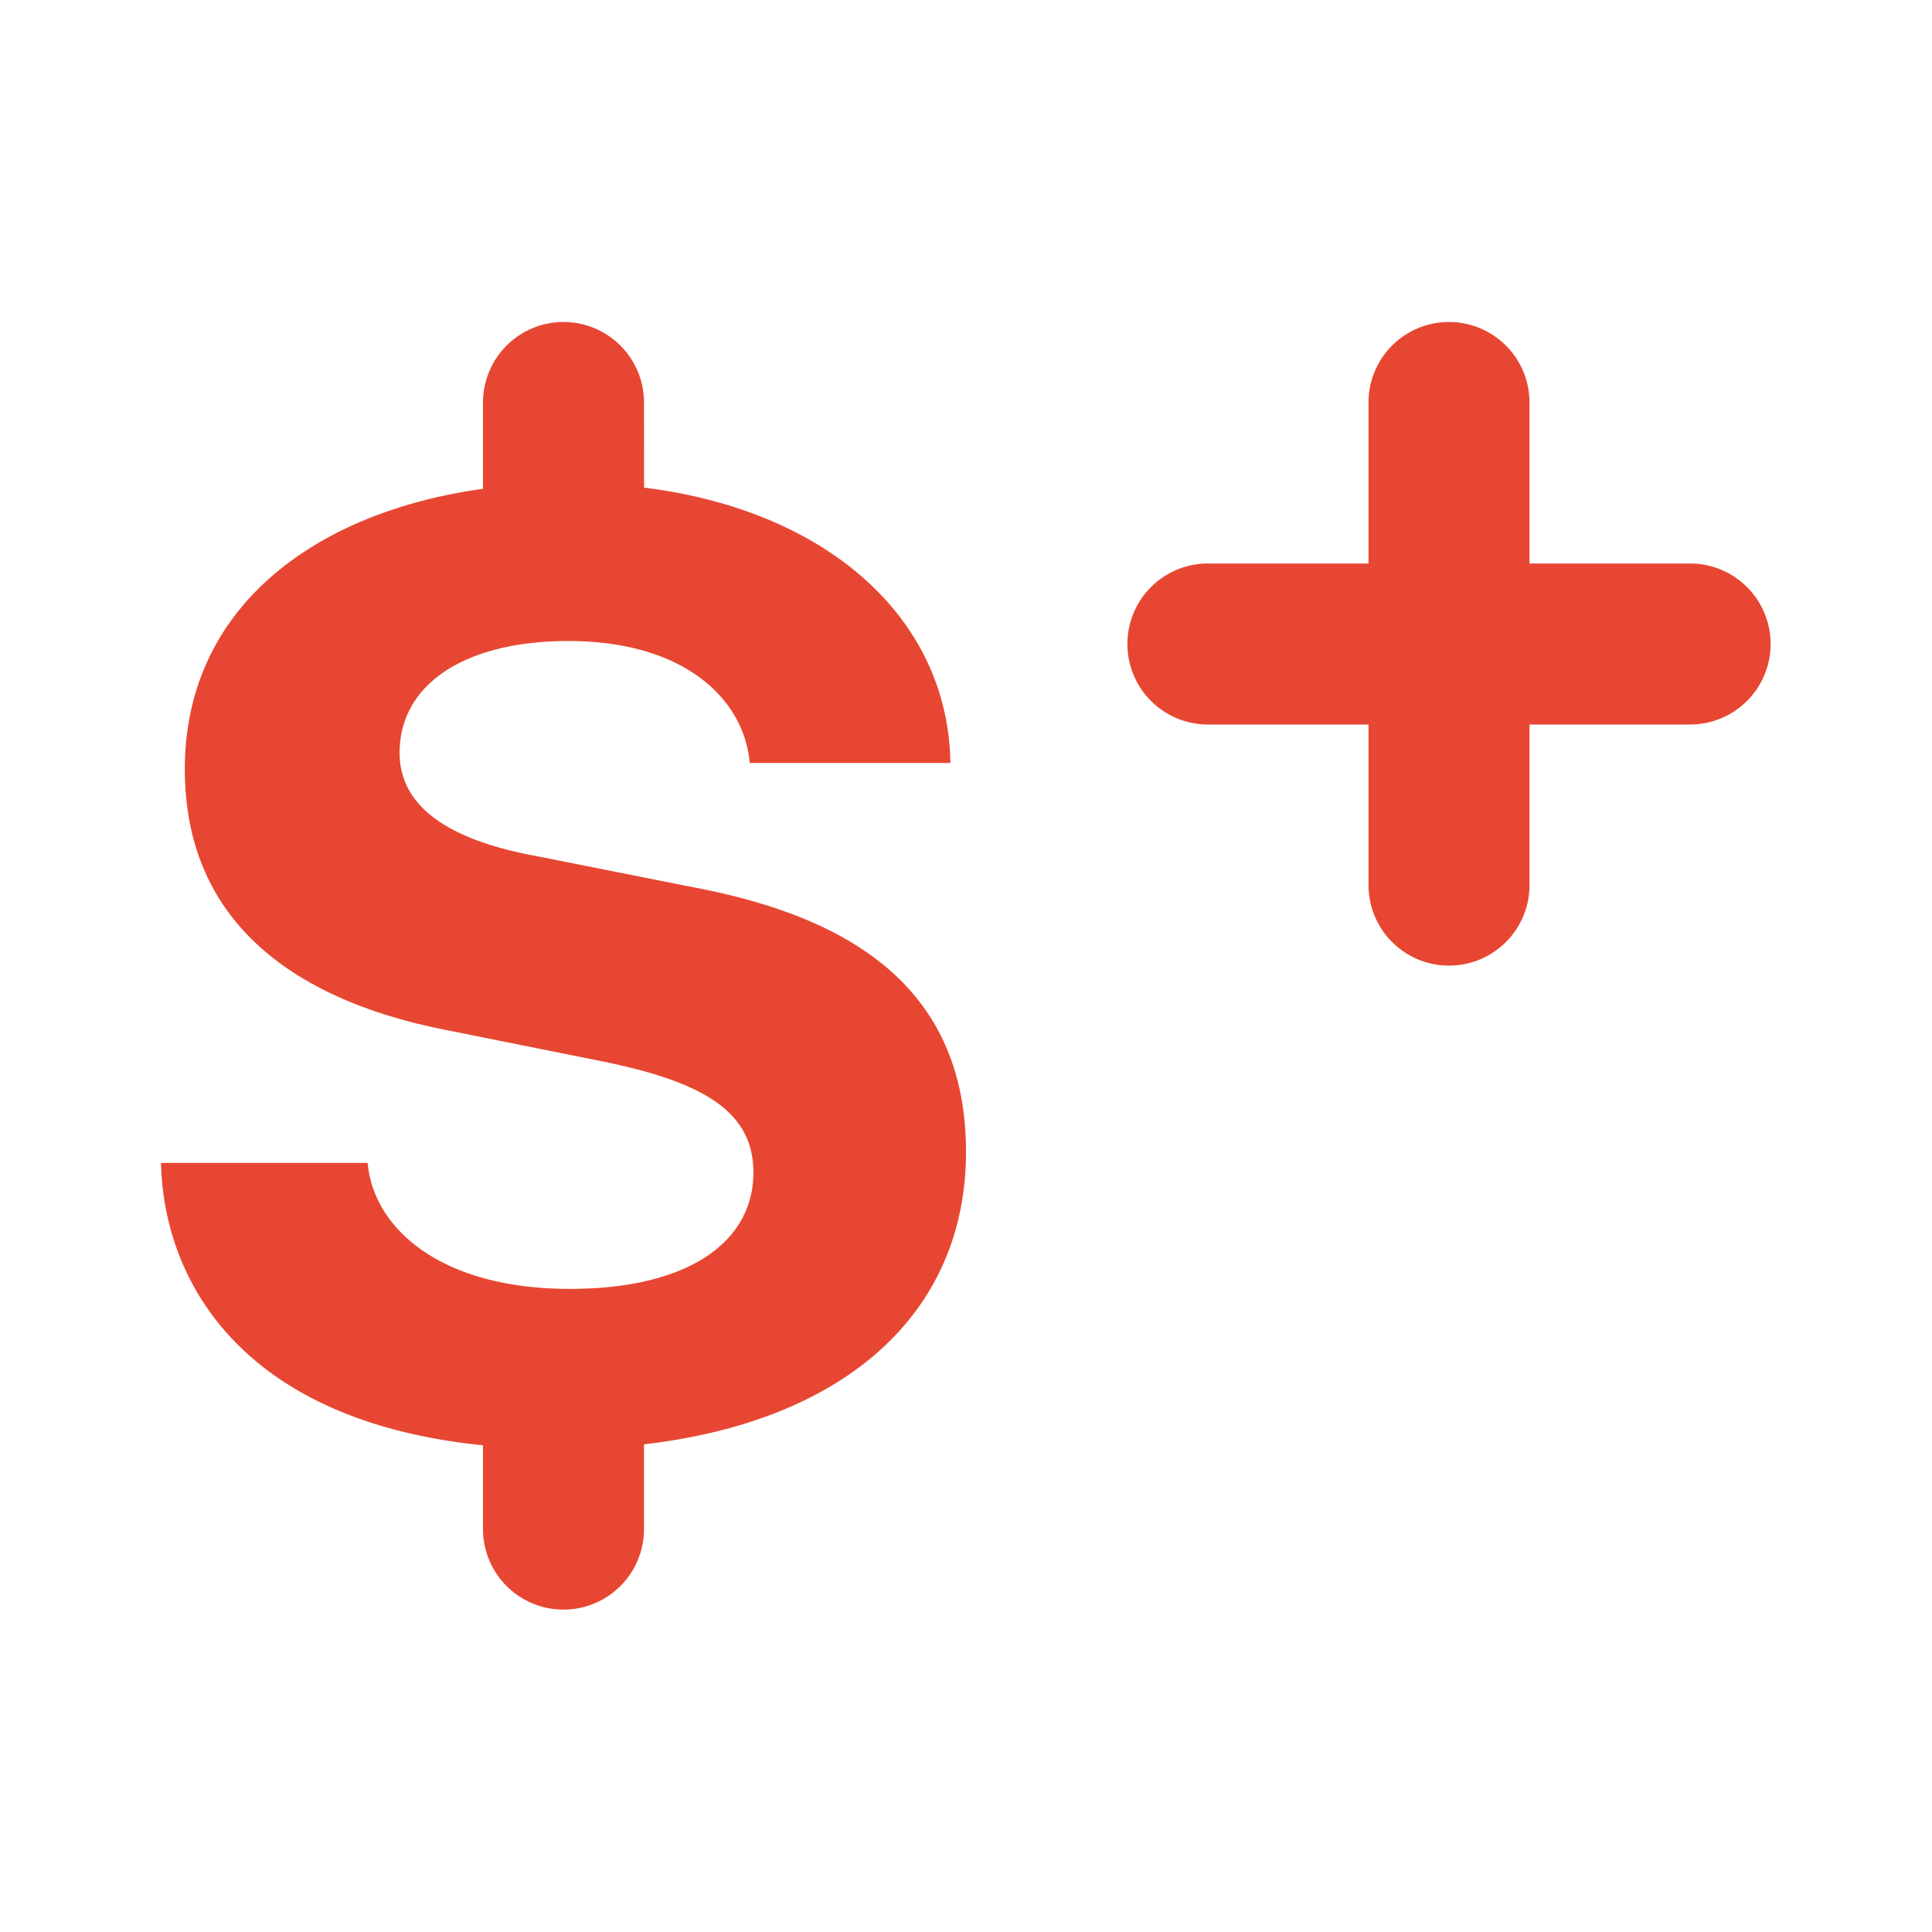 <?xml version="1.0" standalone="no"?><!DOCTYPE svg PUBLIC "-//W3C//DTD SVG 1.1//EN" "http://www.w3.org/Graphics/SVG/1.1/DTD/svg11.dtd"><svg t="1748684211211" class="icon" viewBox="0 0 1024 1024" version="1.1" xmlns="http://www.w3.org/2000/svg" p-id="13992" xmlns:xlink="http://www.w3.org/1999/xlink" width="356" height="356"><path d="M298.667 170.667a42.667 42.667 0 0 1 42.667 42.667l0.043 45.099c97.92 12.203 161.28 69.888 162.347 145.963H397.355C394.581 371.2 363.477 339.755 301.227 339.755c-55.168 0-89.429 23.125-89.429 59.221 0 28.16 25.173 46.208 73.259 54.912l81.579 16.213C445.44 484.907 512 519.936 512 610.56c0 85.376-64.085 142.677-170.667 154.965V810.667a42.667 42.667 0 0 1-85.333 0v-44.629c-126.763-12.757-169.216-86.016-170.667-149.675h109.525c3.157 34.987 38.997 66.773 107.136 66.773 63.445 0 97.323-25.259 97.323-61.739 0-32.853-27.563-48.384-81.92-59.221l-80.768-16.213c-75.648-14.805-138.667-53.803-138.667-138.325C97.92 323.627 164.608 271.787 256 259.072V213.333a42.667 42.667 0 0 1 42.667-42.667z m469.333 0a42.667 42.667 0 0 1 42.667 42.667v85.333h85.333a42.667 42.667 0 0 1 0 85.333h-85.333v85.333a42.667 42.667 0 0 1-85.333 0V384h-85.333a42.667 42.667 0 0 1 0-85.333h85.333V213.333a42.667 42.667 0 0 1 42.667-42.667z" fill="#e74732" p-id="13993"></path></svg>